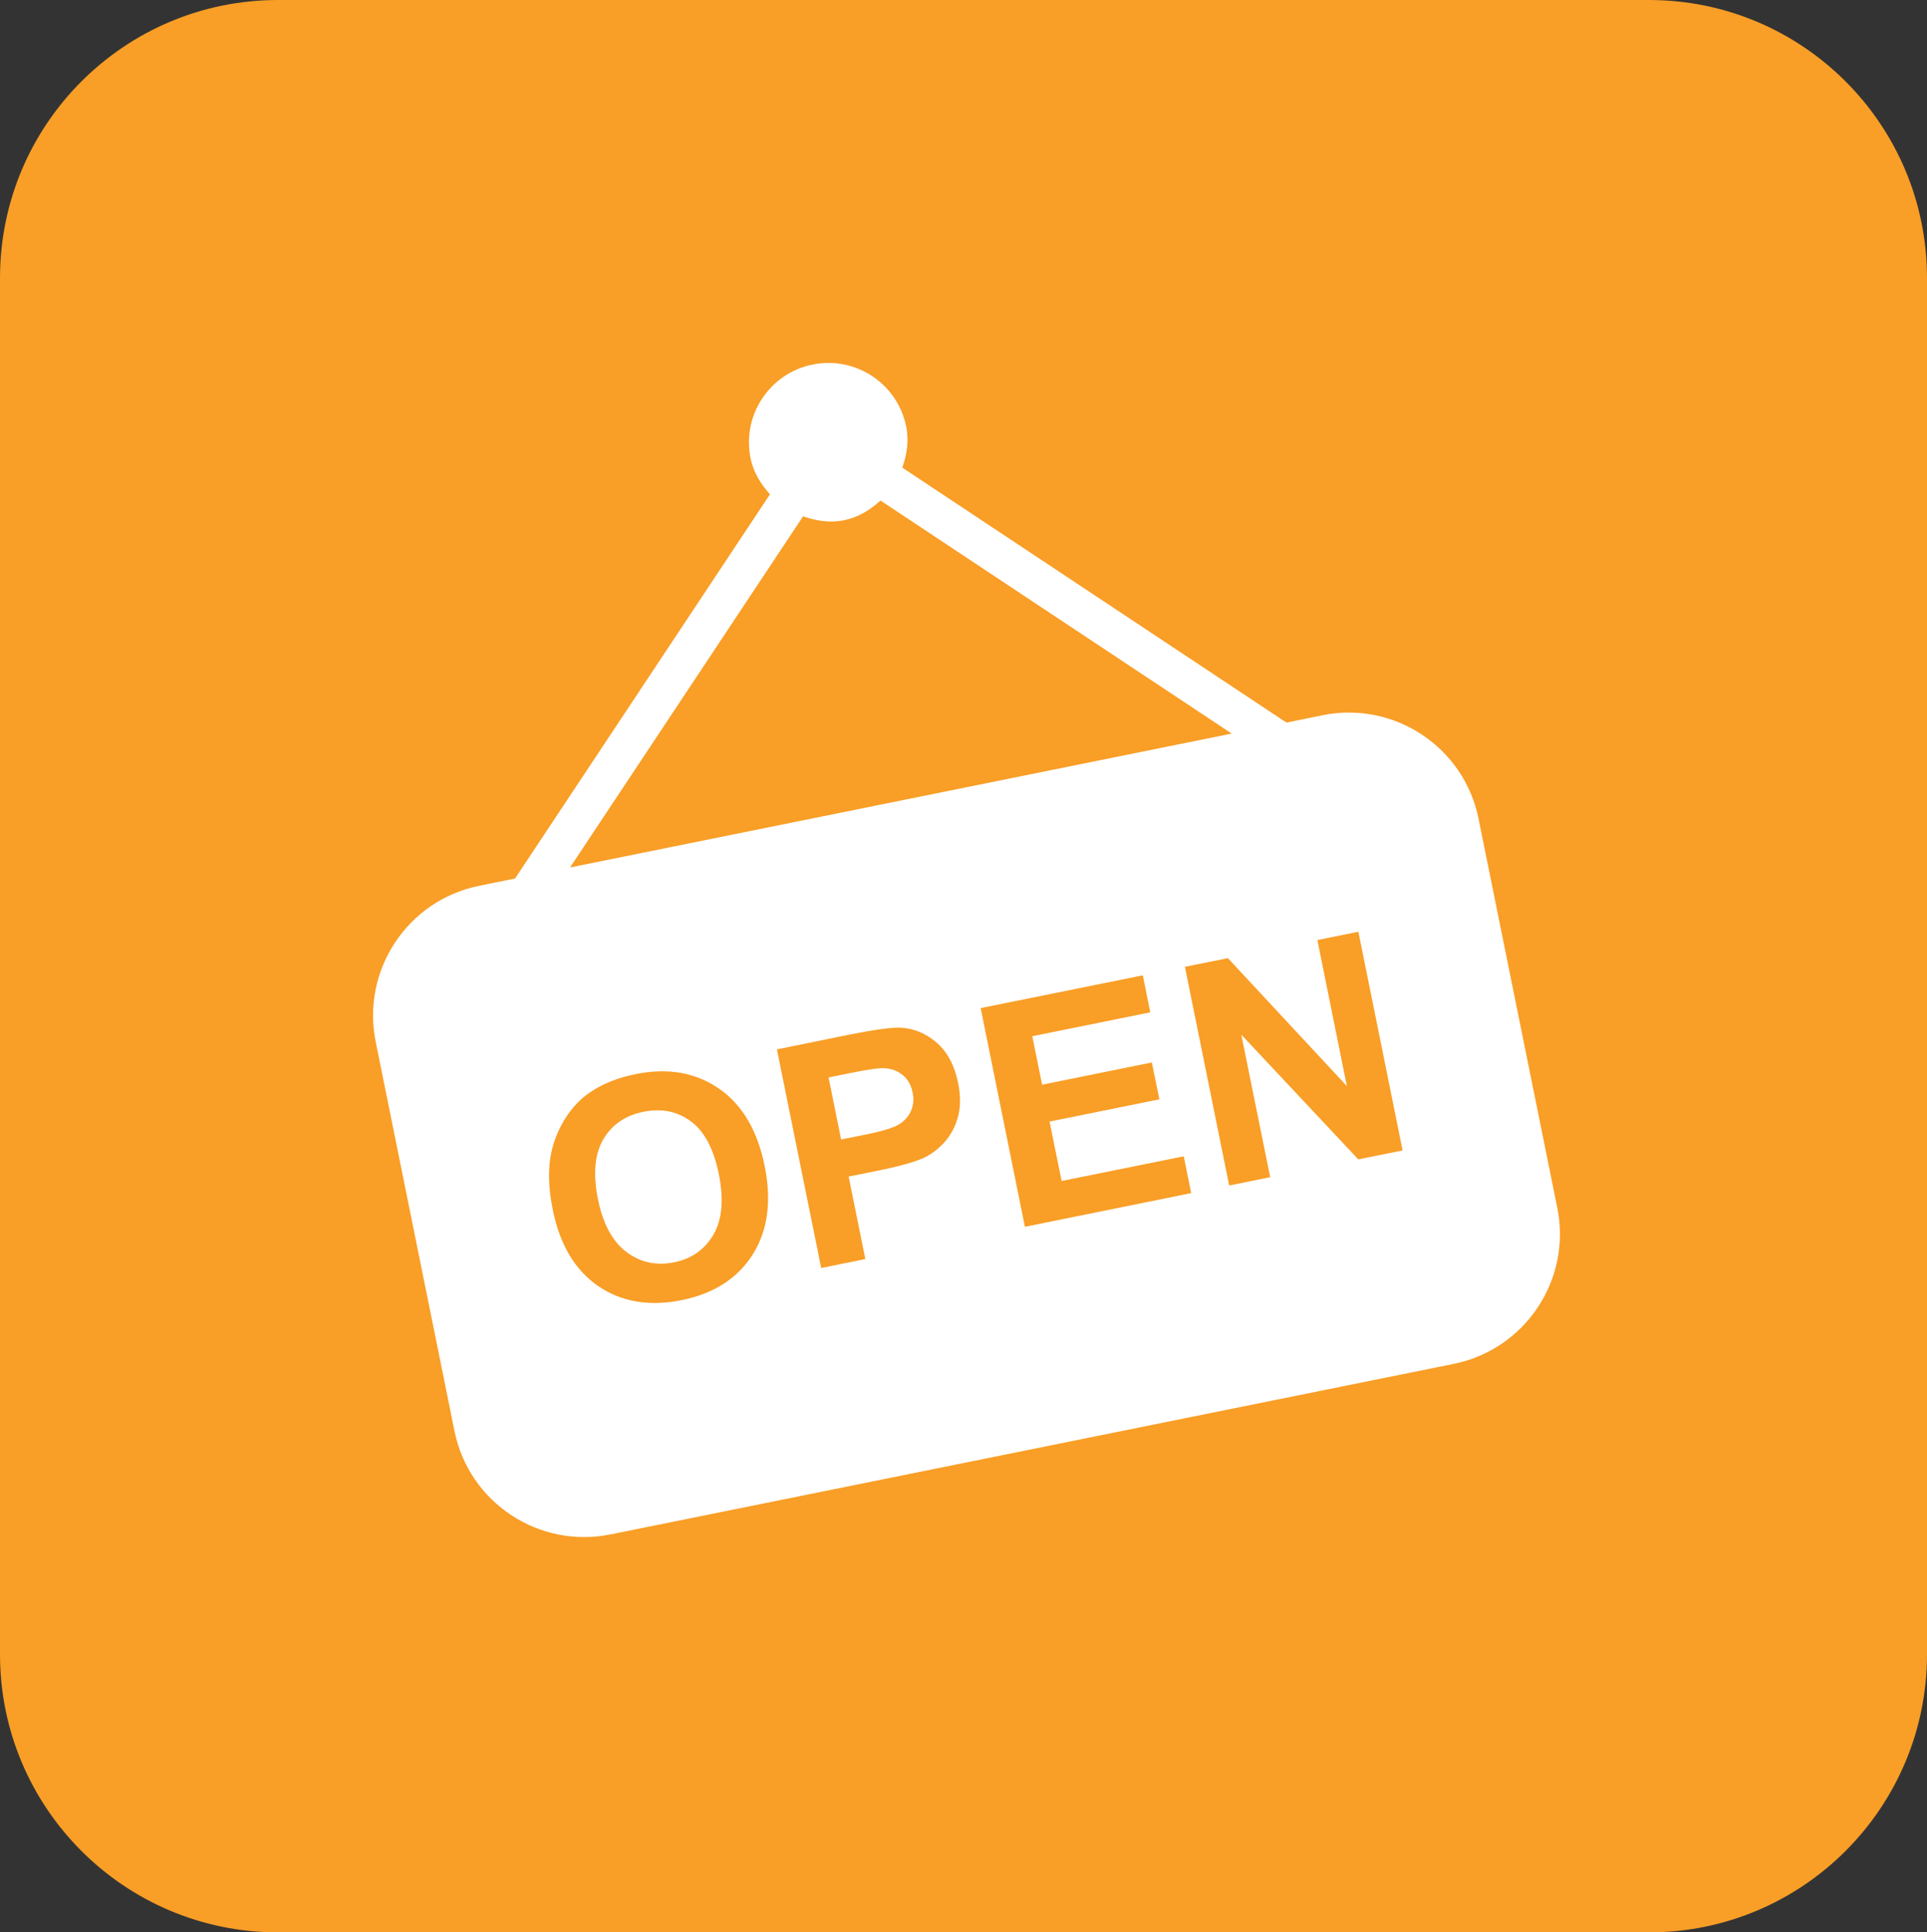 <?xml version="1.0" encoding="utf-8"?>
<!-- Generator: Adobe Illustrator 16.0.0, SVG Export Plug-In . SVG Version: 6.00 Build 0)  -->
<!DOCTYPE svg PUBLIC "-//W3C//DTD SVG 1.1//EN" "http://www.w3.org/Graphics/SVG/1.1/DTD/svg11.dtd">
<svg version="1.1" id="Ebene_1" xmlns:x="http://ns.adobe.com/Extensibility/1.0/" xmlns:i="http://ns.adobe.com/AdobeIllustrator/10.0/" xmlns:graph="http://ns.adobe.com/Graphs/1.0/"
	 xmlns="http://www.w3.org/2000/svg" xmlns:xlink="http://www.w3.org/1999/xlink" x="0px" y="0px" width="392.941px"
	 height="394.119px" viewBox="0 0 392.941 394.119" enable-background="new 0 0 392.941 394.119" xml:space="preserve">
<rect x="0" y="0" width="392.941" height="394.119" fill="#333333" stroke="none"/>
<path fill="#F99E26" d="M392.941,337.426c0,31.311-25.382,56.693-56.693,56.693H56.692C25.382,394.119,0,368.736,0,337.426V56.693
	C0,25.383,25.382,0,56.692,0h279.556c31.312,0,56.693,25.383,56.693,56.693V337.426z"/>
<g>
	<path fill="#FFFFFF" d="M317.556,246.346l-16.062-79.372c-2.959-14.606-17.197-24.061-31.814-21.097l-7.346,1.503l-78.335-51.998
		c0.907-2.642,1.39-5.436,0.793-8.357c-1.767-8.788-10.314-14.46-19.077-12.678c-8.773,1.763-14.447,10.338-12.669,19.083
		c0.586,2.94,2.118,5.327,3.961,7.388l-51.979,78.36l-7.309,1.485c-14.615,2.944-24.061,17.21-21.111,31.822l16.063,79.367
		c2.949,14.611,17.197,24.047,31.804,21.102l171.97-34.786C311.05,275.205,320.505,260.957,317.556,246.346z M163.756,105.31
		c2.637,0.903,5.454,1.399,8.376,0.794c2.939-0.6,5.341-2.127,7.412-4.018l71.615,47.531l-134.92,27.308L163.756,105.31z
		 M153.469,255.886c-3.082,4.859-7.913,7.951-14.455,9.283c-6.627,1.334-12.3,0.365-17.046-2.878
		c-4.736-3.267-7.81-8.425-9.246-15.539c-0.927-4.531-1.021-8.484-0.274-11.836c0.558-2.472,1.522-4.793,2.903-6.938
		c1.389-2.171,3.043-3.891,4.953-5.182c2.544-1.739,5.635-2.982,9.265-3.716c6.562-1.333,12.225-0.364,17.009,2.923
		c4.756,3.266,7.875,8.55,9.341,15.792C157.383,244.994,156.551,251.03,153.469,255.886z M195.276,228.039
		c-0.624,2.064-1.589,3.78-2.902,5.156c-1.314,1.375-2.732,2.405-4.245,3.072c-2.062,0.861-5.133,1.697-9.208,2.516l-5.871,1.181
		l3.403,16.825l-9.001,1.829l-9.028-44.587l14.445-2.944c5.475-1.097,9.096-1.589,10.845-1.483c2.685,0.15,5.134,1.181,7.309,3.071
		c2.164,1.892,3.63,4.623,4.339,8.169C195.918,223.571,195.89,225.959,195.276,228.039z M208.993,250.213l-9.02-44.605l33.062-6.684
		l1.521,7.546l-24.061,4.877l2.004,9.885l22.377-4.537l1.533,7.52l-22.389,4.534l2.459,12.119l24.902-5.028l1.521,7.501
		L208.993,250.213z M276.978,236.463l-23.861-25.442l5.891,29.071l-8.359,1.697l-9.027-44.604l8.764-1.759l24.26,26.085
		l-6.014-29.781l8.357-1.697l9.02,44.605L276.978,236.463z"/>
	<path fill="#FFFFFF" d="M140.906,228.729c-2.752-2.062-5.985-2.728-9.691-1.977c-3.706,0.752-6.447,2.62-8.196,5.631
		c-1.769,3.007-2.118,7.09-1.088,12.2c1.021,5.054,2.969,8.642,5.833,10.787c2.847,2.127,6.069,2.817,9.672,2.085
		c3.574-0.709,6.268-2.601,8.046-5.648c1.768-3.055,2.137-7.158,1.097-12.334C145.547,234.359,143.656,230.77,140.906,228.729z"/>
	<path fill="#FFFFFF" d="M179.847,217.856c-1.116,0.019-3.3,0.364-6.533,1.011l-4.358,0.879l2.553,12.656l4.944-0.989
		c3.545-0.708,5.861-1.437,6.958-2.146c1.106-0.709,1.9-1.636,2.373-2.751c0.491-1.14,0.586-2.364,0.312-3.679
		c-0.321-1.63-1.049-2.854-2.23-3.733C182.702,218.244,181.359,217.832,179.847,217.856z"/>
</g>
</svg>
